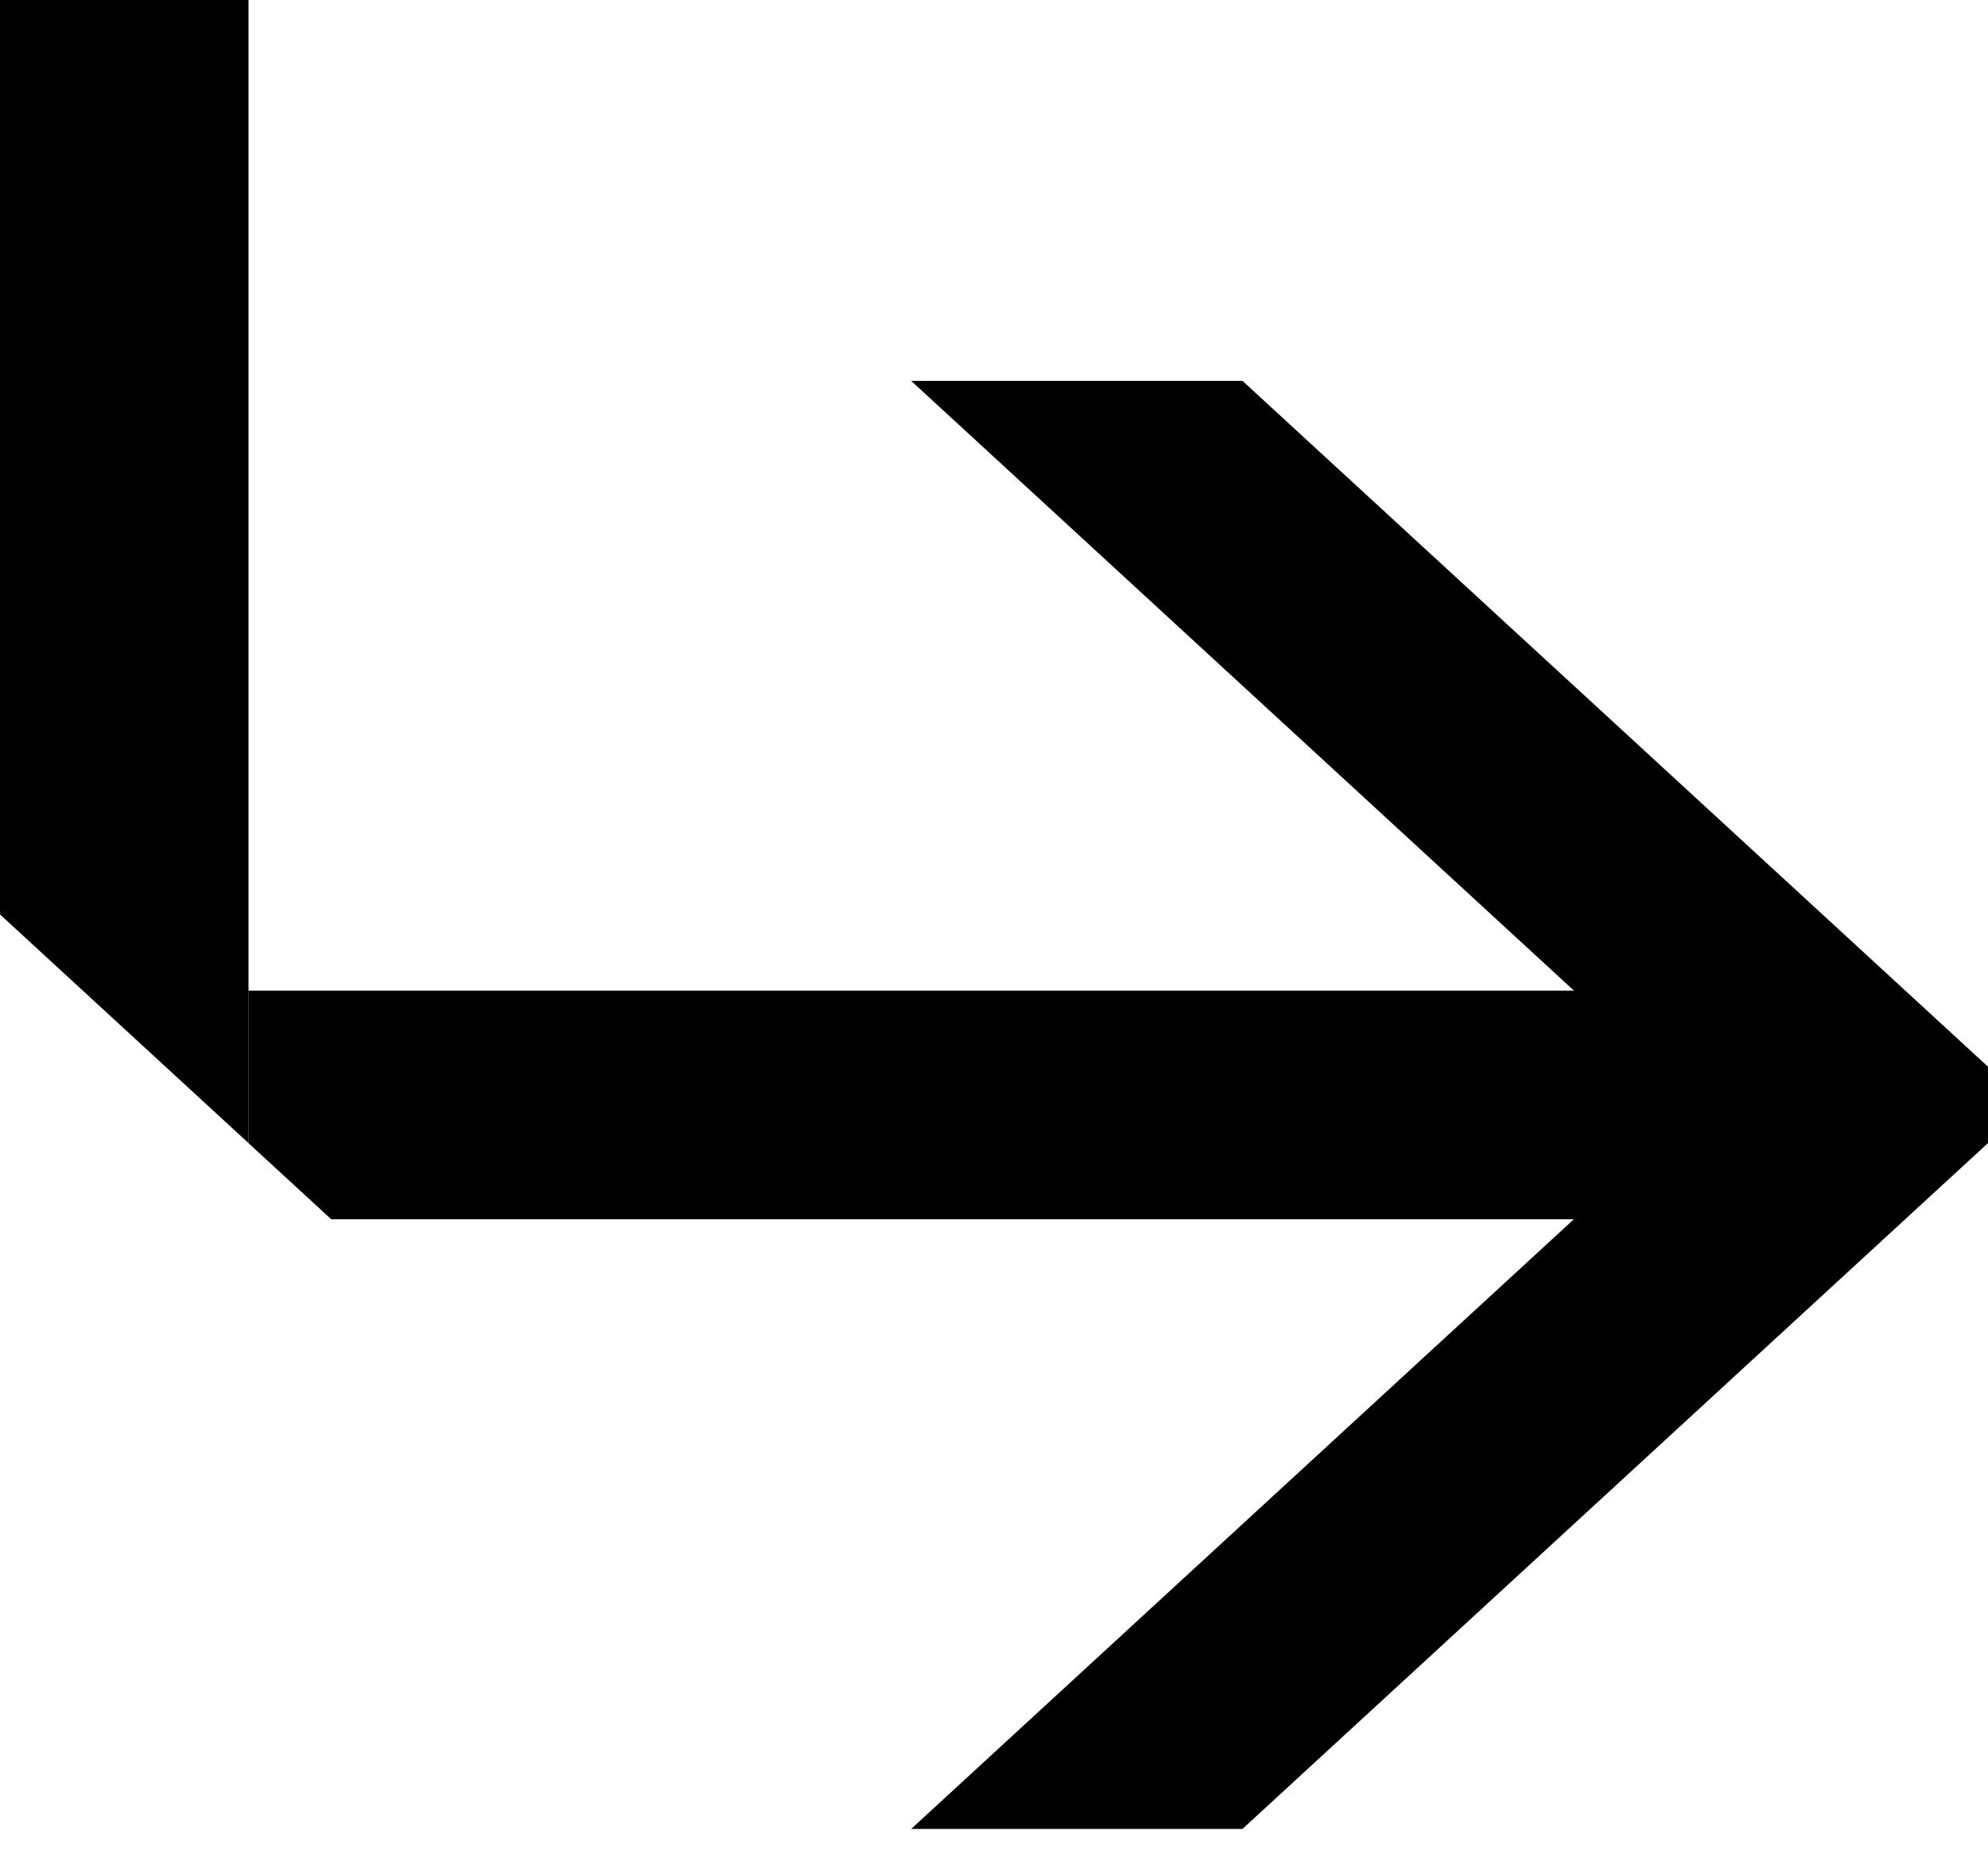 <svg xmlns="http://www.w3.org/2000/svg" width="59" height="55" viewBox="0 0 59 55" fill="none">
<g clip-path="url(#clip0_647_747)">
<path d="M7.373 33.917V29.395H51.623V36.178H9.831L7.373 33.917Z" fill="black"/>
<path d="M7.375 33.917L0 27.133V-0.001H7.375V33.917Z" fill="black"/>
<path d="M27.041 11.301H36.874L59 31.651L54.083 36.174L27.041 11.301Z" fill="black"/>
<path d="M27.041 54.268H36.874L59 33.917L54.083 29.395L27.041 54.268Z" fill="black"/>
<path d="M56.543 33.914L56.543 31.653L59.001 31.653L59.001 33.914L56.543 33.914Z" fill="black"/>
</g>
<defs>
<clipPath id="clip0_647_747">
<rect width="59" height="54.268" fill="white"/>
</clipPath>
</defs>
</svg>
